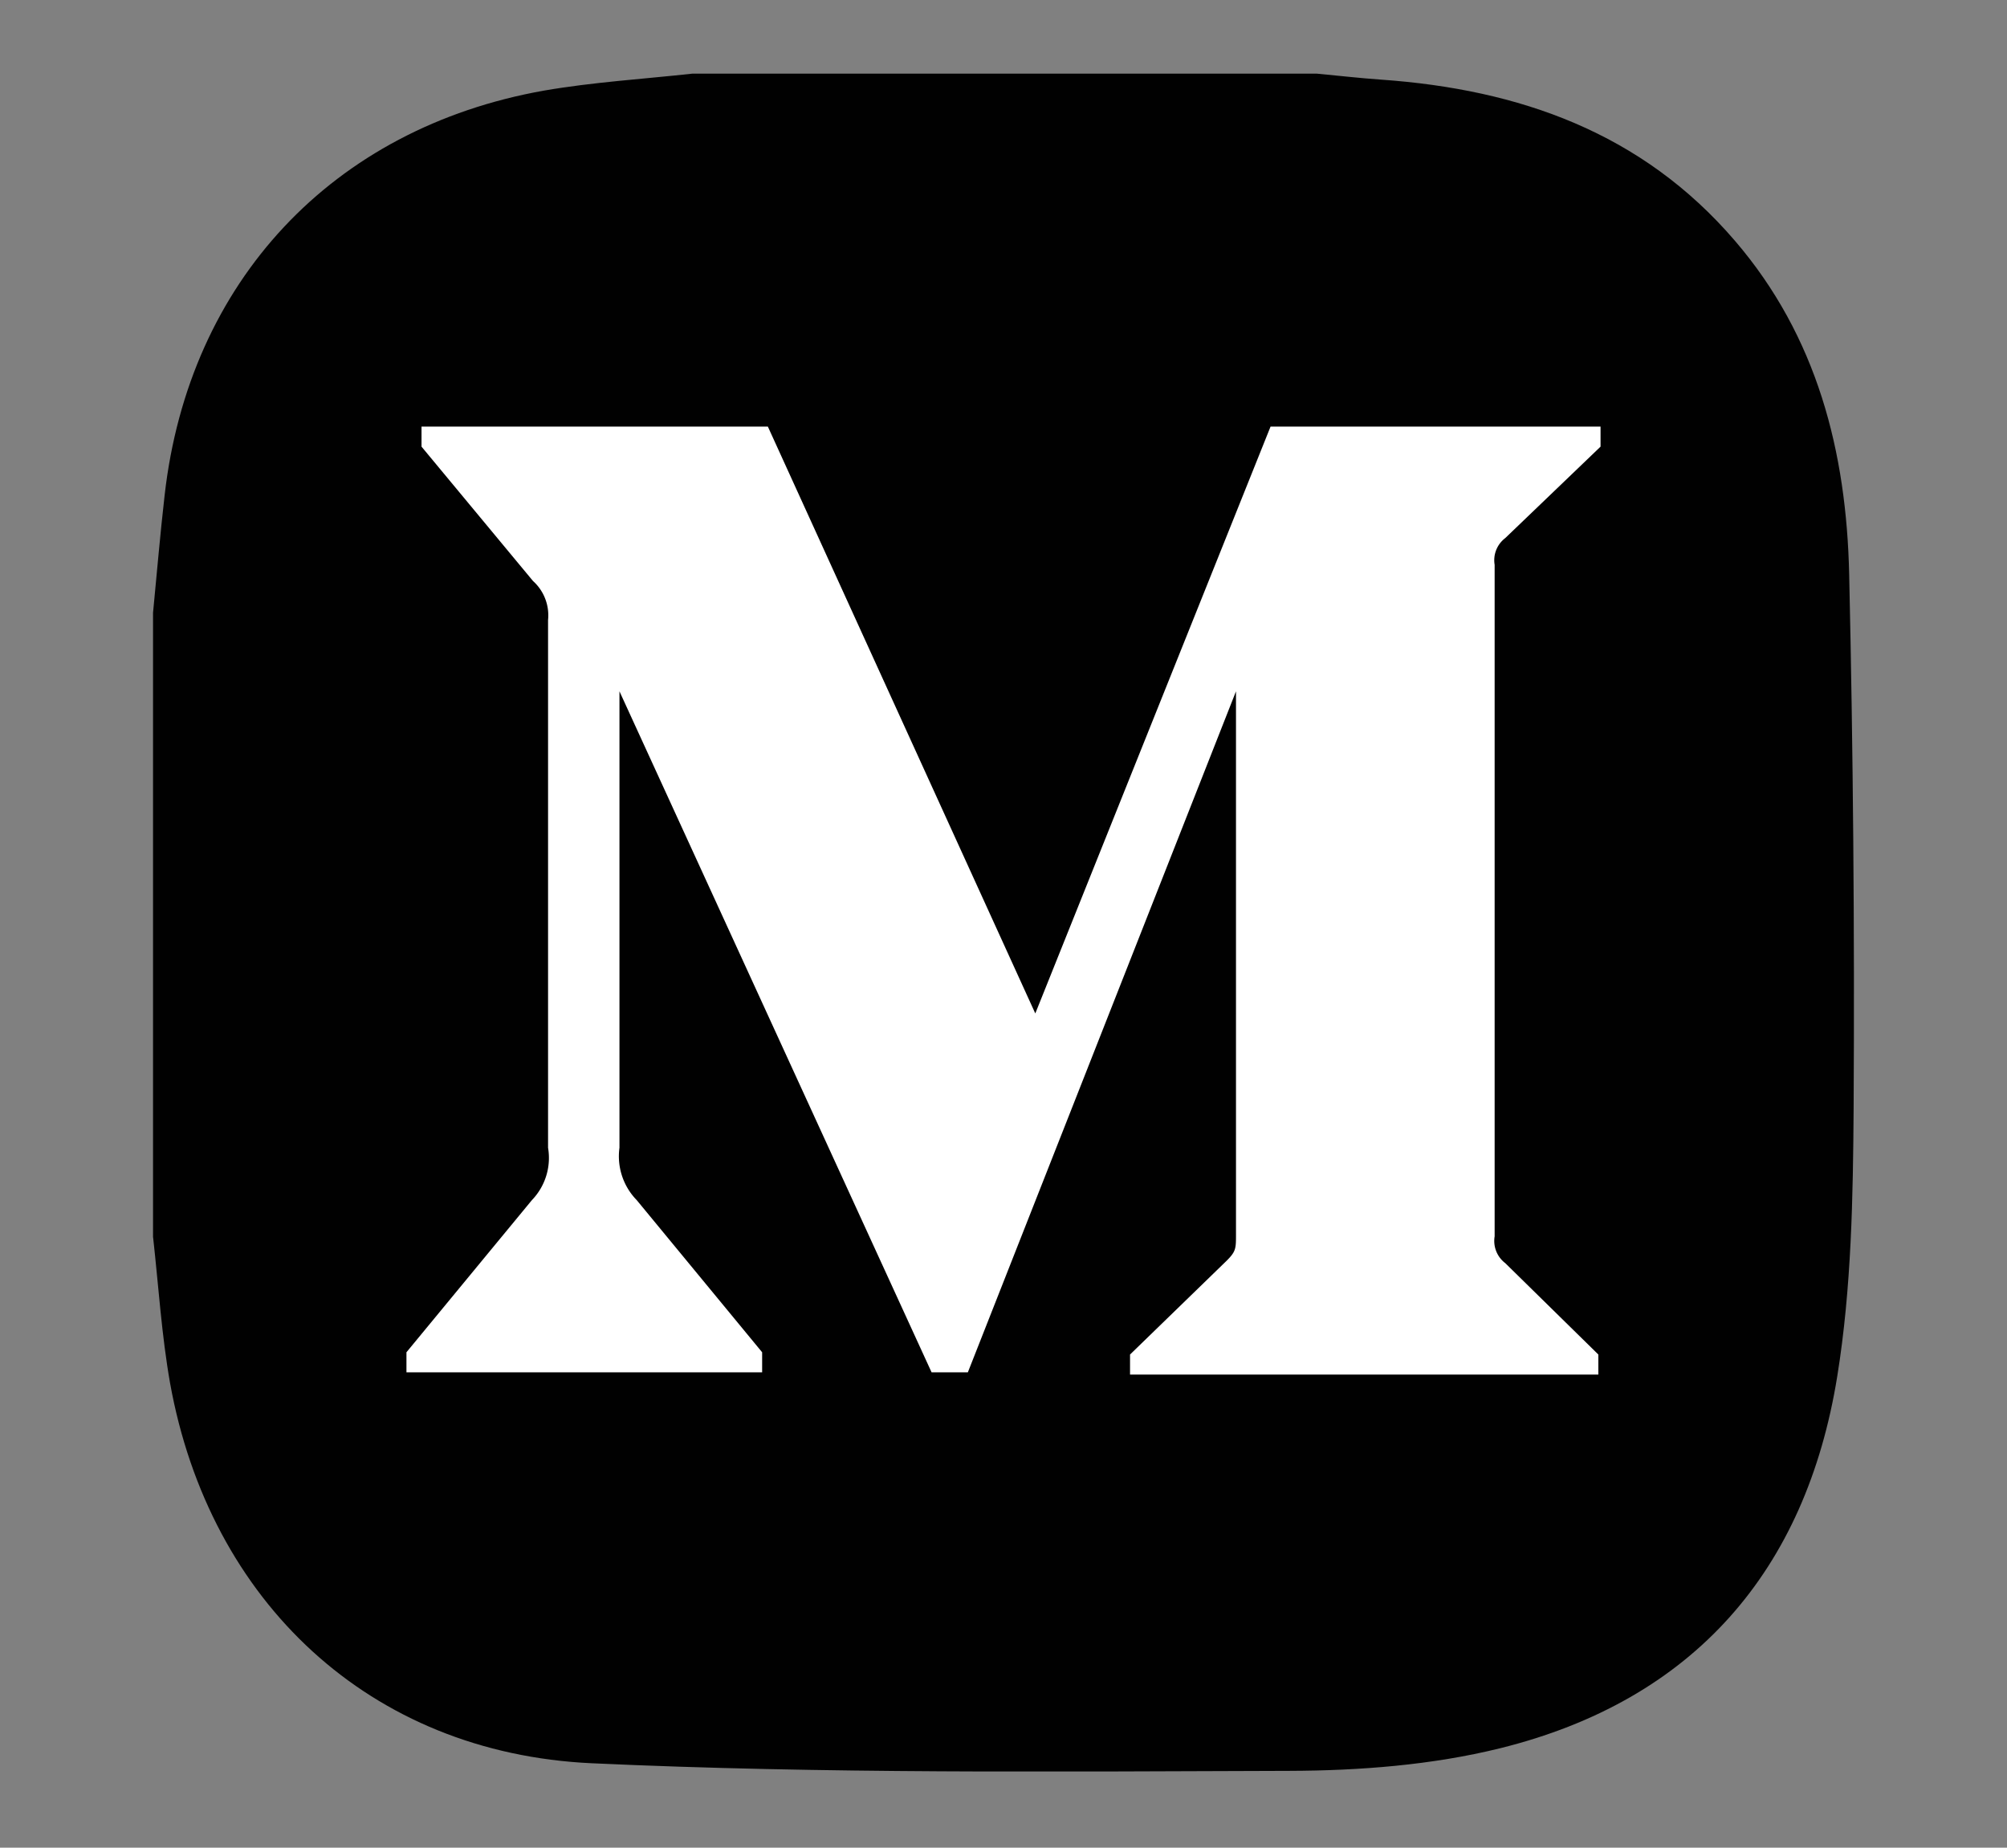 <svg id="Layer_1" data-name="Layer 1" xmlns="http://www.w3.org/2000/svg" xmlns:xlink="http://www.w3.org/1999/xlink" viewBox="0 0 472.8 435.28"><rect x="0" y="0" width="472.8" height="435.28" fill="#808080" stroke="none"/><defs><style>.cls-1,.cls-2{fill:none;}.cls-2{clip-rule:evenodd;}.cls-3{clip-path:url(#clip-path);}.cls-4{isolation:isolate;}.cls-5{clip-path:url(#clip-path-2);}.cls-6{clip-path:url(#clip-path-3);}.cls-7{fill:#010101;}.cls-8{fill:#fff;}</style><clipPath id="clip-path"><rect class="cls-1" x="36.05" y="17.33" width="400.71" height="400"/></clipPath><clipPath id="clip-path-2"><rect class="cls-1" x="36.05" y="17.33" width="401.21" height="401.21"/></clipPath><clipPath id="clip-path-3"><path class="cls-2" d="M36.05,291.48V144.37c.9-9.25,1.68-18.52,2.74-27.77,5.71-50.2,39.49-86.4,89.33-95.25,11.53-2,23.31-2.72,35-4H310.21c5.05.47,10.1,1.06,15.16,1.41,32.49,2.29,61.41,12.43,83.31,37.93,19.43,22.61,26.3,49.77,26.94,78.62q1.41,62.81,1.05,125.63c-.14,21.11-.5,42.49-3.85,63.25-7.38,45.88-33.86,76.4-79.49,87.68-16,3.95-33,5.26-49.6,5.31-54.78.16-109.63.72-164.31-1.79-52.31-2.4-90.06-38.06-99.35-89.52-2-11.32-2.72-22.9-4-34.37"/></clipPath></defs><title>soc1_102</title><g class="cls-3"><g class="cls-4"><g class="cls-5"><g class="cls-6"><g class="cls-5"><rect class="cls-7" x="29.36" y="10.64" width="414.08" height="413.37"/></g></g></g></g></g><g id="Monogram"><path id="Rectangle-path" class="cls-8" d="M129.11,146.06V270.39a14.32,14.32,0,0,1-3.81,12.34L95.75,318.57v4.73h83.79v-4.73L150,282.73a14.79,14.79,0,0,1-4.07-12.34V162.86L219.46,323.3H228l63.17-160.44V290.74c0,3.41,0,4.07-2.24,6.3L266.21,319.1v4.72H376.53V319.1L354.6,297.57a6.57,6.57,0,0,1-2.5-6.31V133.06a6.55,6.55,0,0,1,2.5-6.3l22.45-21.54V100.5H299.31L243.89,238.75l-63-138.25H99.3v4.72l26.26,31.65A10.88,10.88,0,0,1,129.11,146.06Z"/></g></svg>